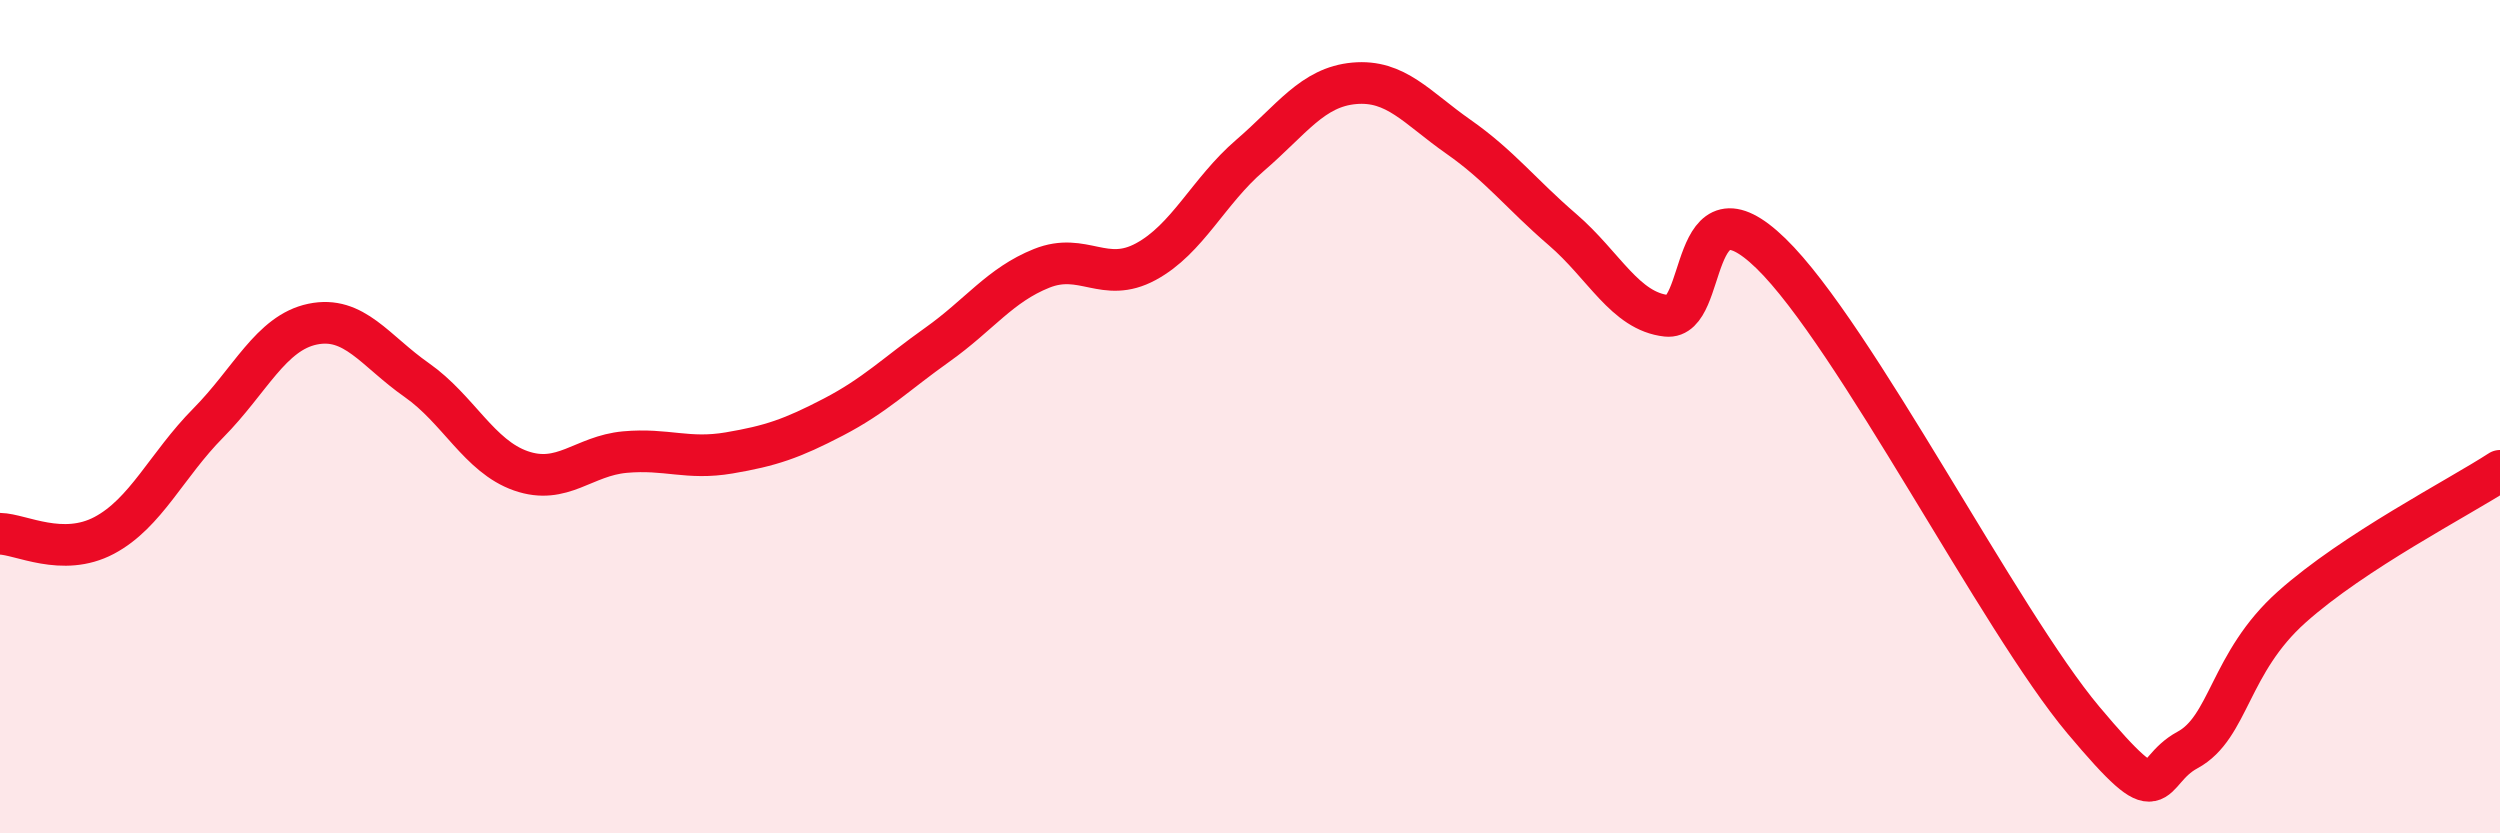 
    <svg width="60" height="20" viewBox="0 0 60 20" xmlns="http://www.w3.org/2000/svg">
      <path
        d="M 0,12.81 C 0.5,12.82 1.5,13.38 2.5,12.85 C 3.5,12.32 4,11.16 5,10.15 C 6,9.14 6.5,7.99 7.5,7.78 C 8.5,7.57 9,8.42 10,9.12 C 11,9.82 11.5,10.95 12.5,11.3 C 13.5,11.65 14,10.94 15,10.85 C 16,10.76 16.5,11.04 17.5,10.87 C 18.5,10.7 19,10.53 20,10.01 C 21,9.49 21.5,8.98 22.5,8.27 C 23.5,7.56 24,6.84 25,6.44 C 26,6.04 26.5,6.82 27.5,6.28 C 28.5,5.74 29,4.59 30,3.73 C 31,2.87 31.5,2.09 32.5,2 C 33.5,1.91 34,2.58 35,3.28 C 36,3.98 36.5,4.65 37.5,5.51 C 38.5,6.37 39,7.47 40,7.58 C 41,7.69 40.5,4.14 42.5,6.08 C 44.5,8.02 48,14.9 50,17.28 C 52,19.66 51.5,18.54 52.5,18 C 53.5,17.46 53.5,15.91 55,14.57 C 56.5,13.23 59,11.95 60,11.3L60 20L0 20Z"
        fill="#EB0A25"
        opacity="0.1"
        stroke-linecap="round"
        stroke-linejoin="round"
      />
      <path
        d="M 0,12.81 C 0.5,12.82 1.5,13.38 2.5,12.85 C 3.5,12.32 4,11.16 5,10.15 C 6,9.14 6.5,7.99 7.5,7.78 C 8.5,7.57 9,8.42 10,9.12 C 11,9.82 11.5,10.95 12.5,11.3 C 13.5,11.65 14,10.94 15,10.85 C 16,10.76 16.5,11.04 17.5,10.87 C 18.5,10.7 19,10.53 20,10.01 C 21,9.49 21.5,8.98 22.5,8.27 C 23.5,7.56 24,6.84 25,6.44 C 26,6.04 26.5,6.82 27.5,6.28 C 28.5,5.74 29,4.59 30,3.73 C 31,2.87 31.5,2.09 32.5,2 C 33.5,1.91 34,2.58 35,3.28 C 36,3.98 36.5,4.65 37.5,5.51 C 38.5,6.37 39,7.47 40,7.58 C 41,7.69 40.5,4.14 42.5,6.08 C 44.5,8.02 48,14.9 50,17.28 C 52,19.66 51.5,18.54 52.5,18 C 53.5,17.46 53.5,15.91 55,14.57 C 56.5,13.23 59,11.95 60,11.3"
        stroke="#EB0A25"
        stroke-width="1"
        fill="none"
        stroke-linecap="round"
        stroke-linejoin="round"
      />
    </svg>
  